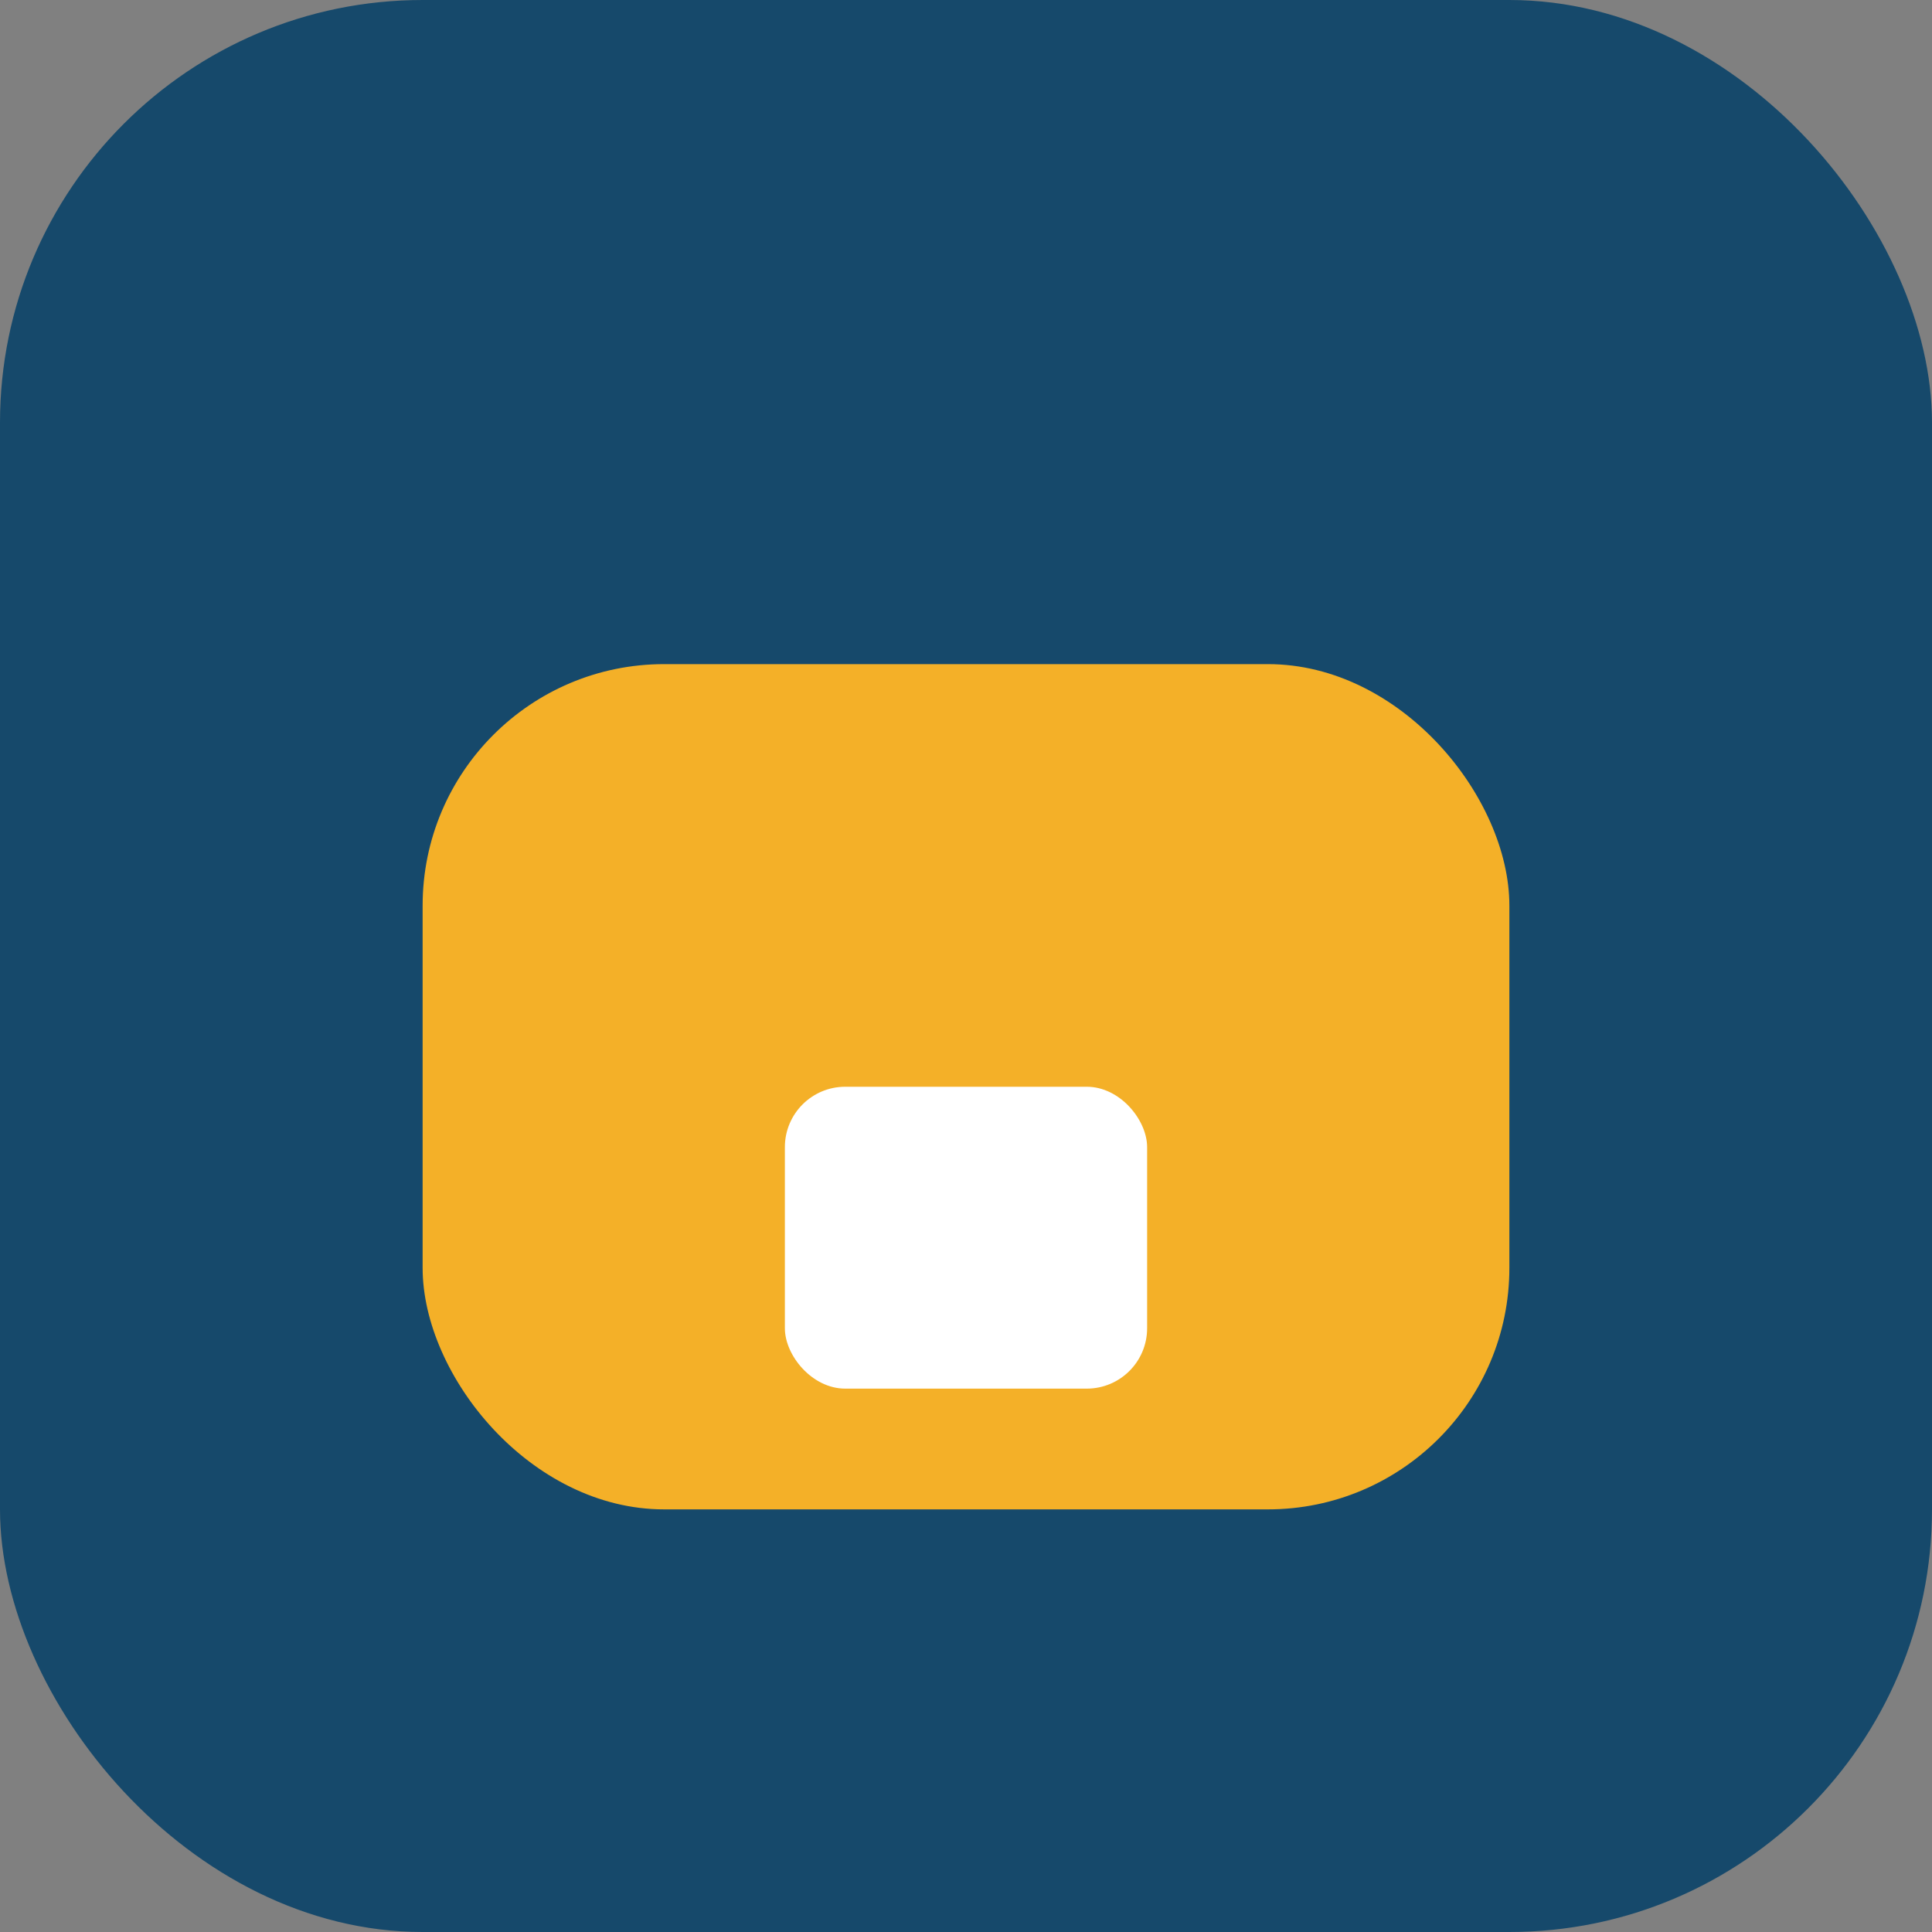 <?xml version="1.0" encoding="UTF-8"?>
<svg xmlns="http://www.w3.org/2000/svg" width="32" height="32" viewBox="0 0 32 32"><rect x="0" y="0" width="32" height="32" fill="#808080" stroke="none"/><rect width="32" height="32" rx="7" fill="#16496B"/><rect x="7" y="11" width="18" height="14" rx="4" fill="#F4B028"/><rect x="13" y="18" width="6" height="5" rx="1" fill="#FFF"/></svg>